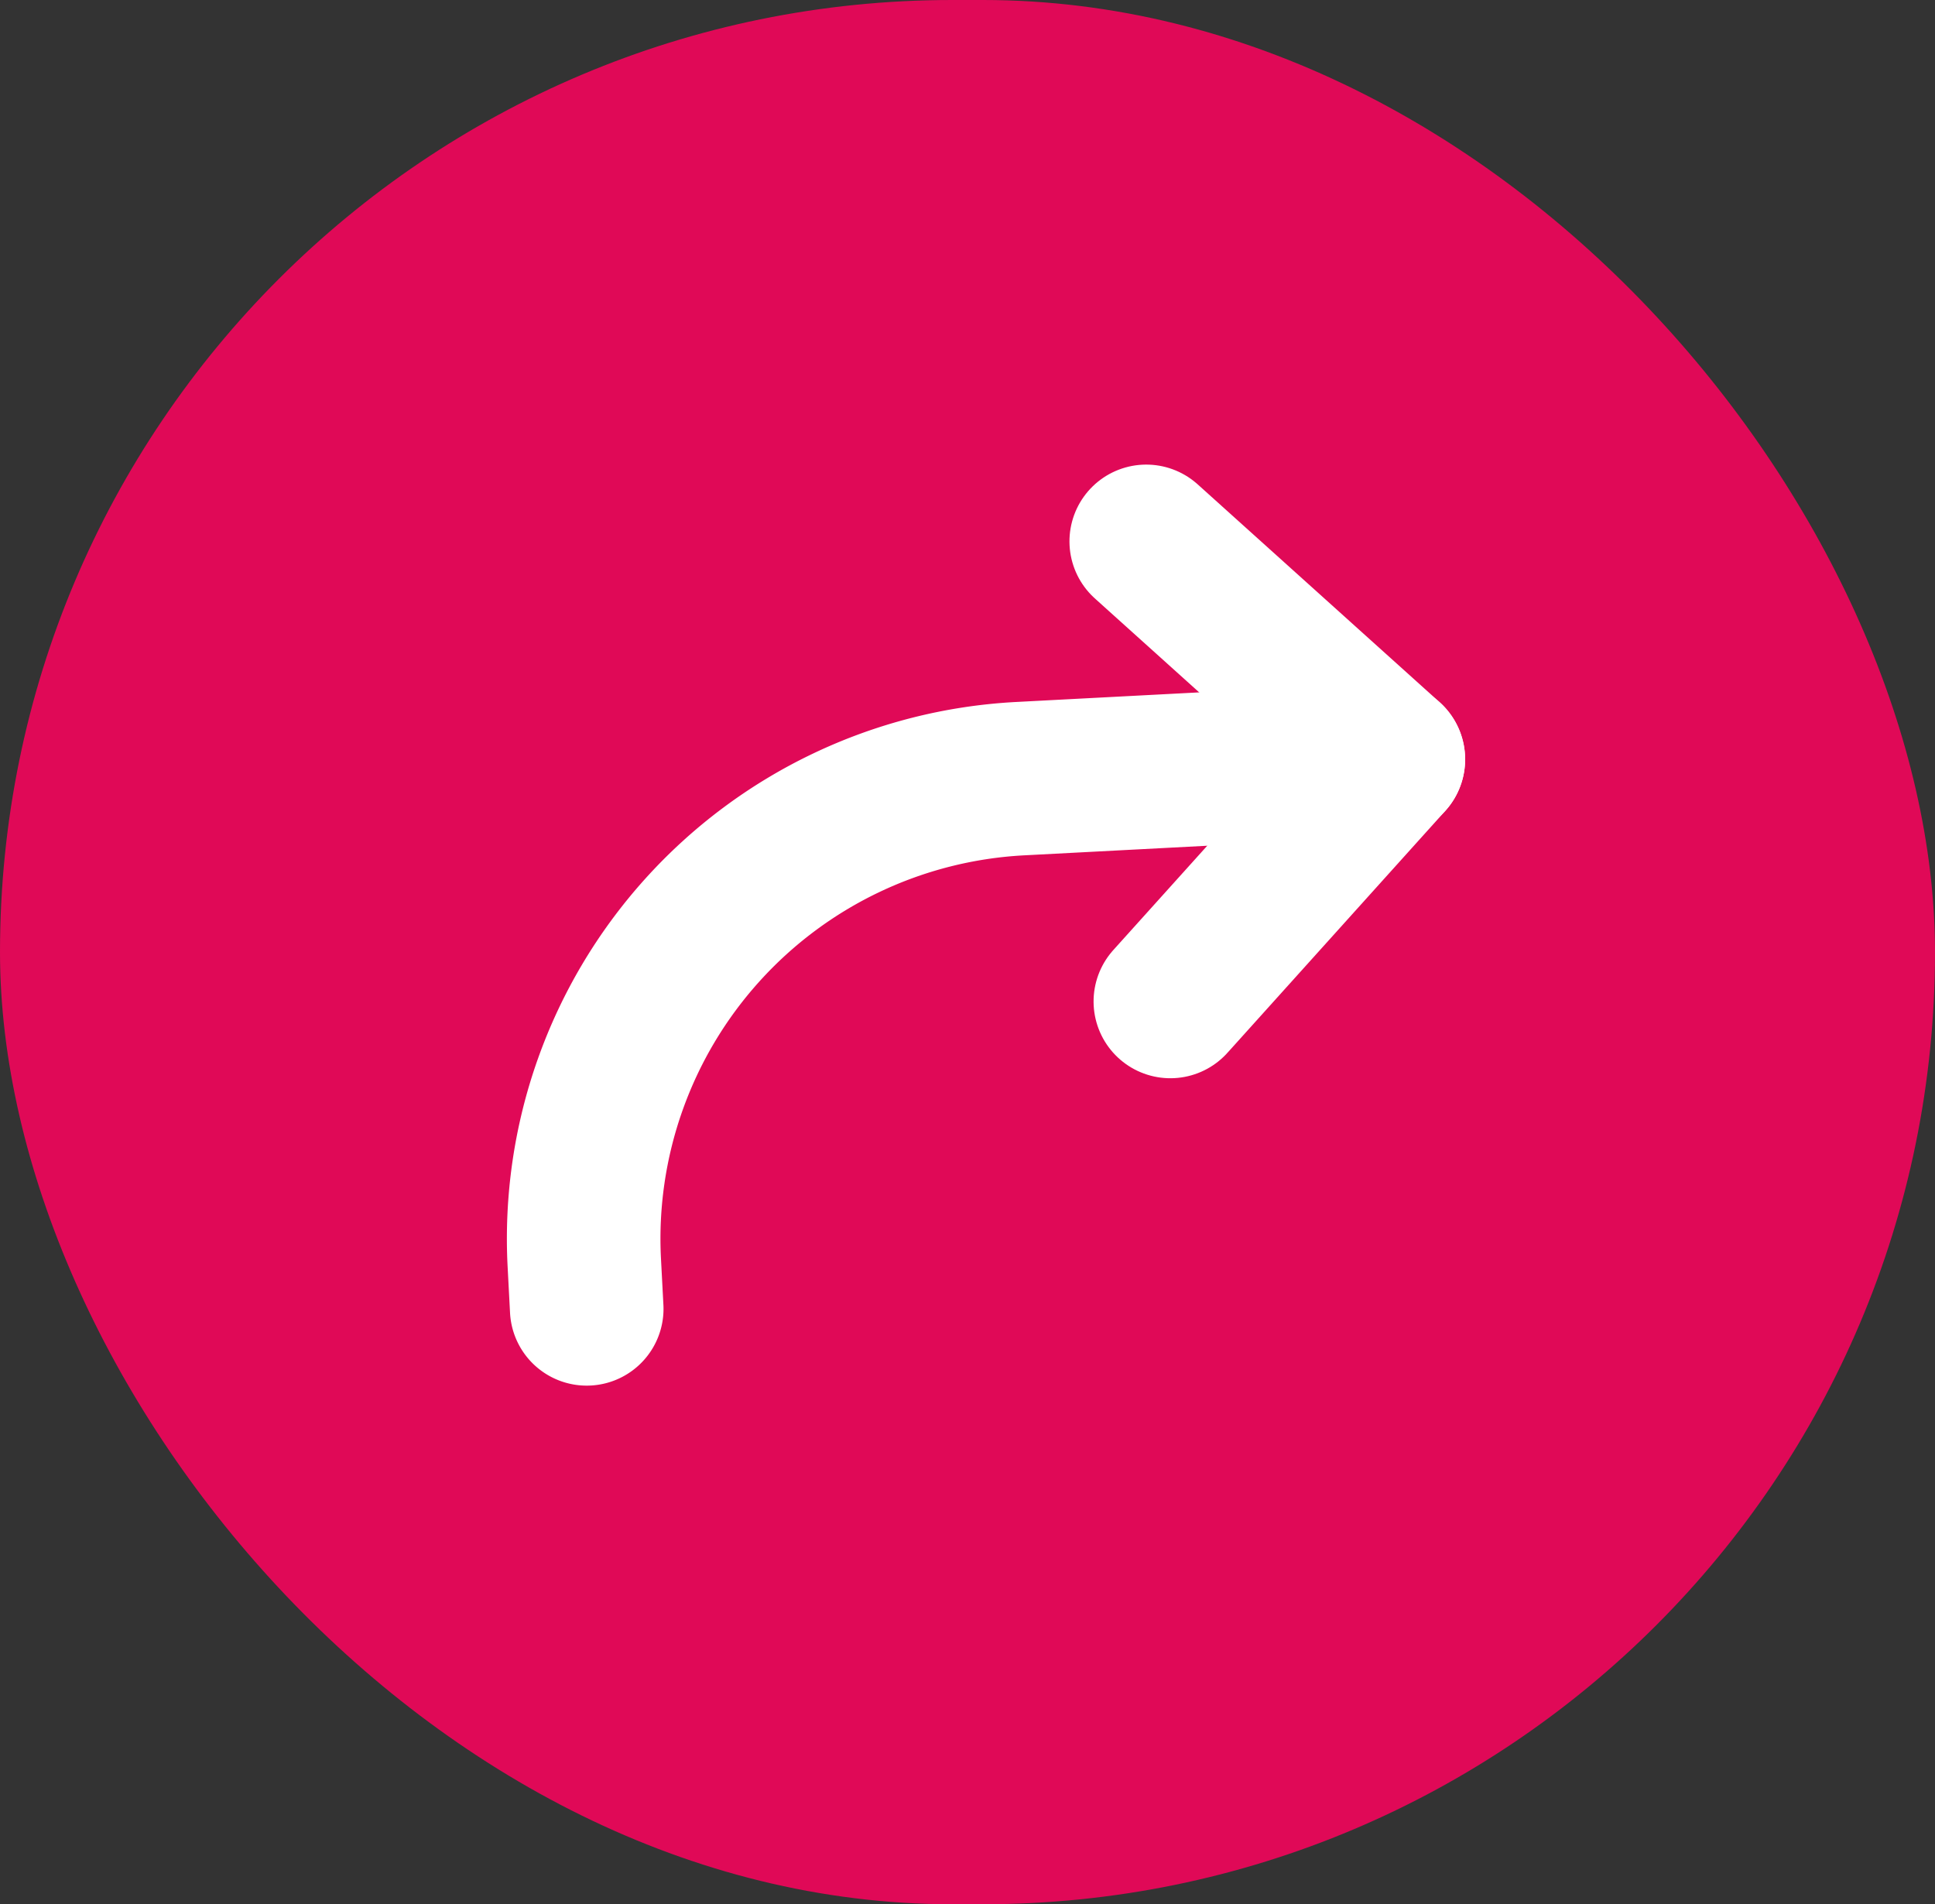 <svg xmlns="http://www.w3.org/2000/svg" width="63" height="62" viewBox="0 0 63 62"><rect x="0" y="0" width="63" height="62" fill="#333333" stroke="none"/><g id="Group_187" data-name="Group 187" transform="translate(-556.029 -4412.341)"><rect id="Rectangle_129" data-name="Rectangle 129" width="63" height="62" rx="31" transform="translate(556.029 4412.341)" fill="#e00957"></rect><g id="Icon_akar-arrow-forward" data-name="Icon akar-arrow-forward" transform="translate(568.989 4423.734) rotate(-3)"><path id="Path_232" data-name="Path 232" d="M24,7.5,31.5,15,24,22.5" fill="none" stroke="#fff" stroke-linecap="round" stroke-linejoin="round" stroke-width="5"></path><path id="Path_233" data-name="Path 233" d="M31.5,15h-12a15,15,0,0,0-15,15v1.5" fill="none" stroke="#fff" stroke-linecap="round" stroke-linejoin="round" stroke-width="5"></path></g></g></svg>